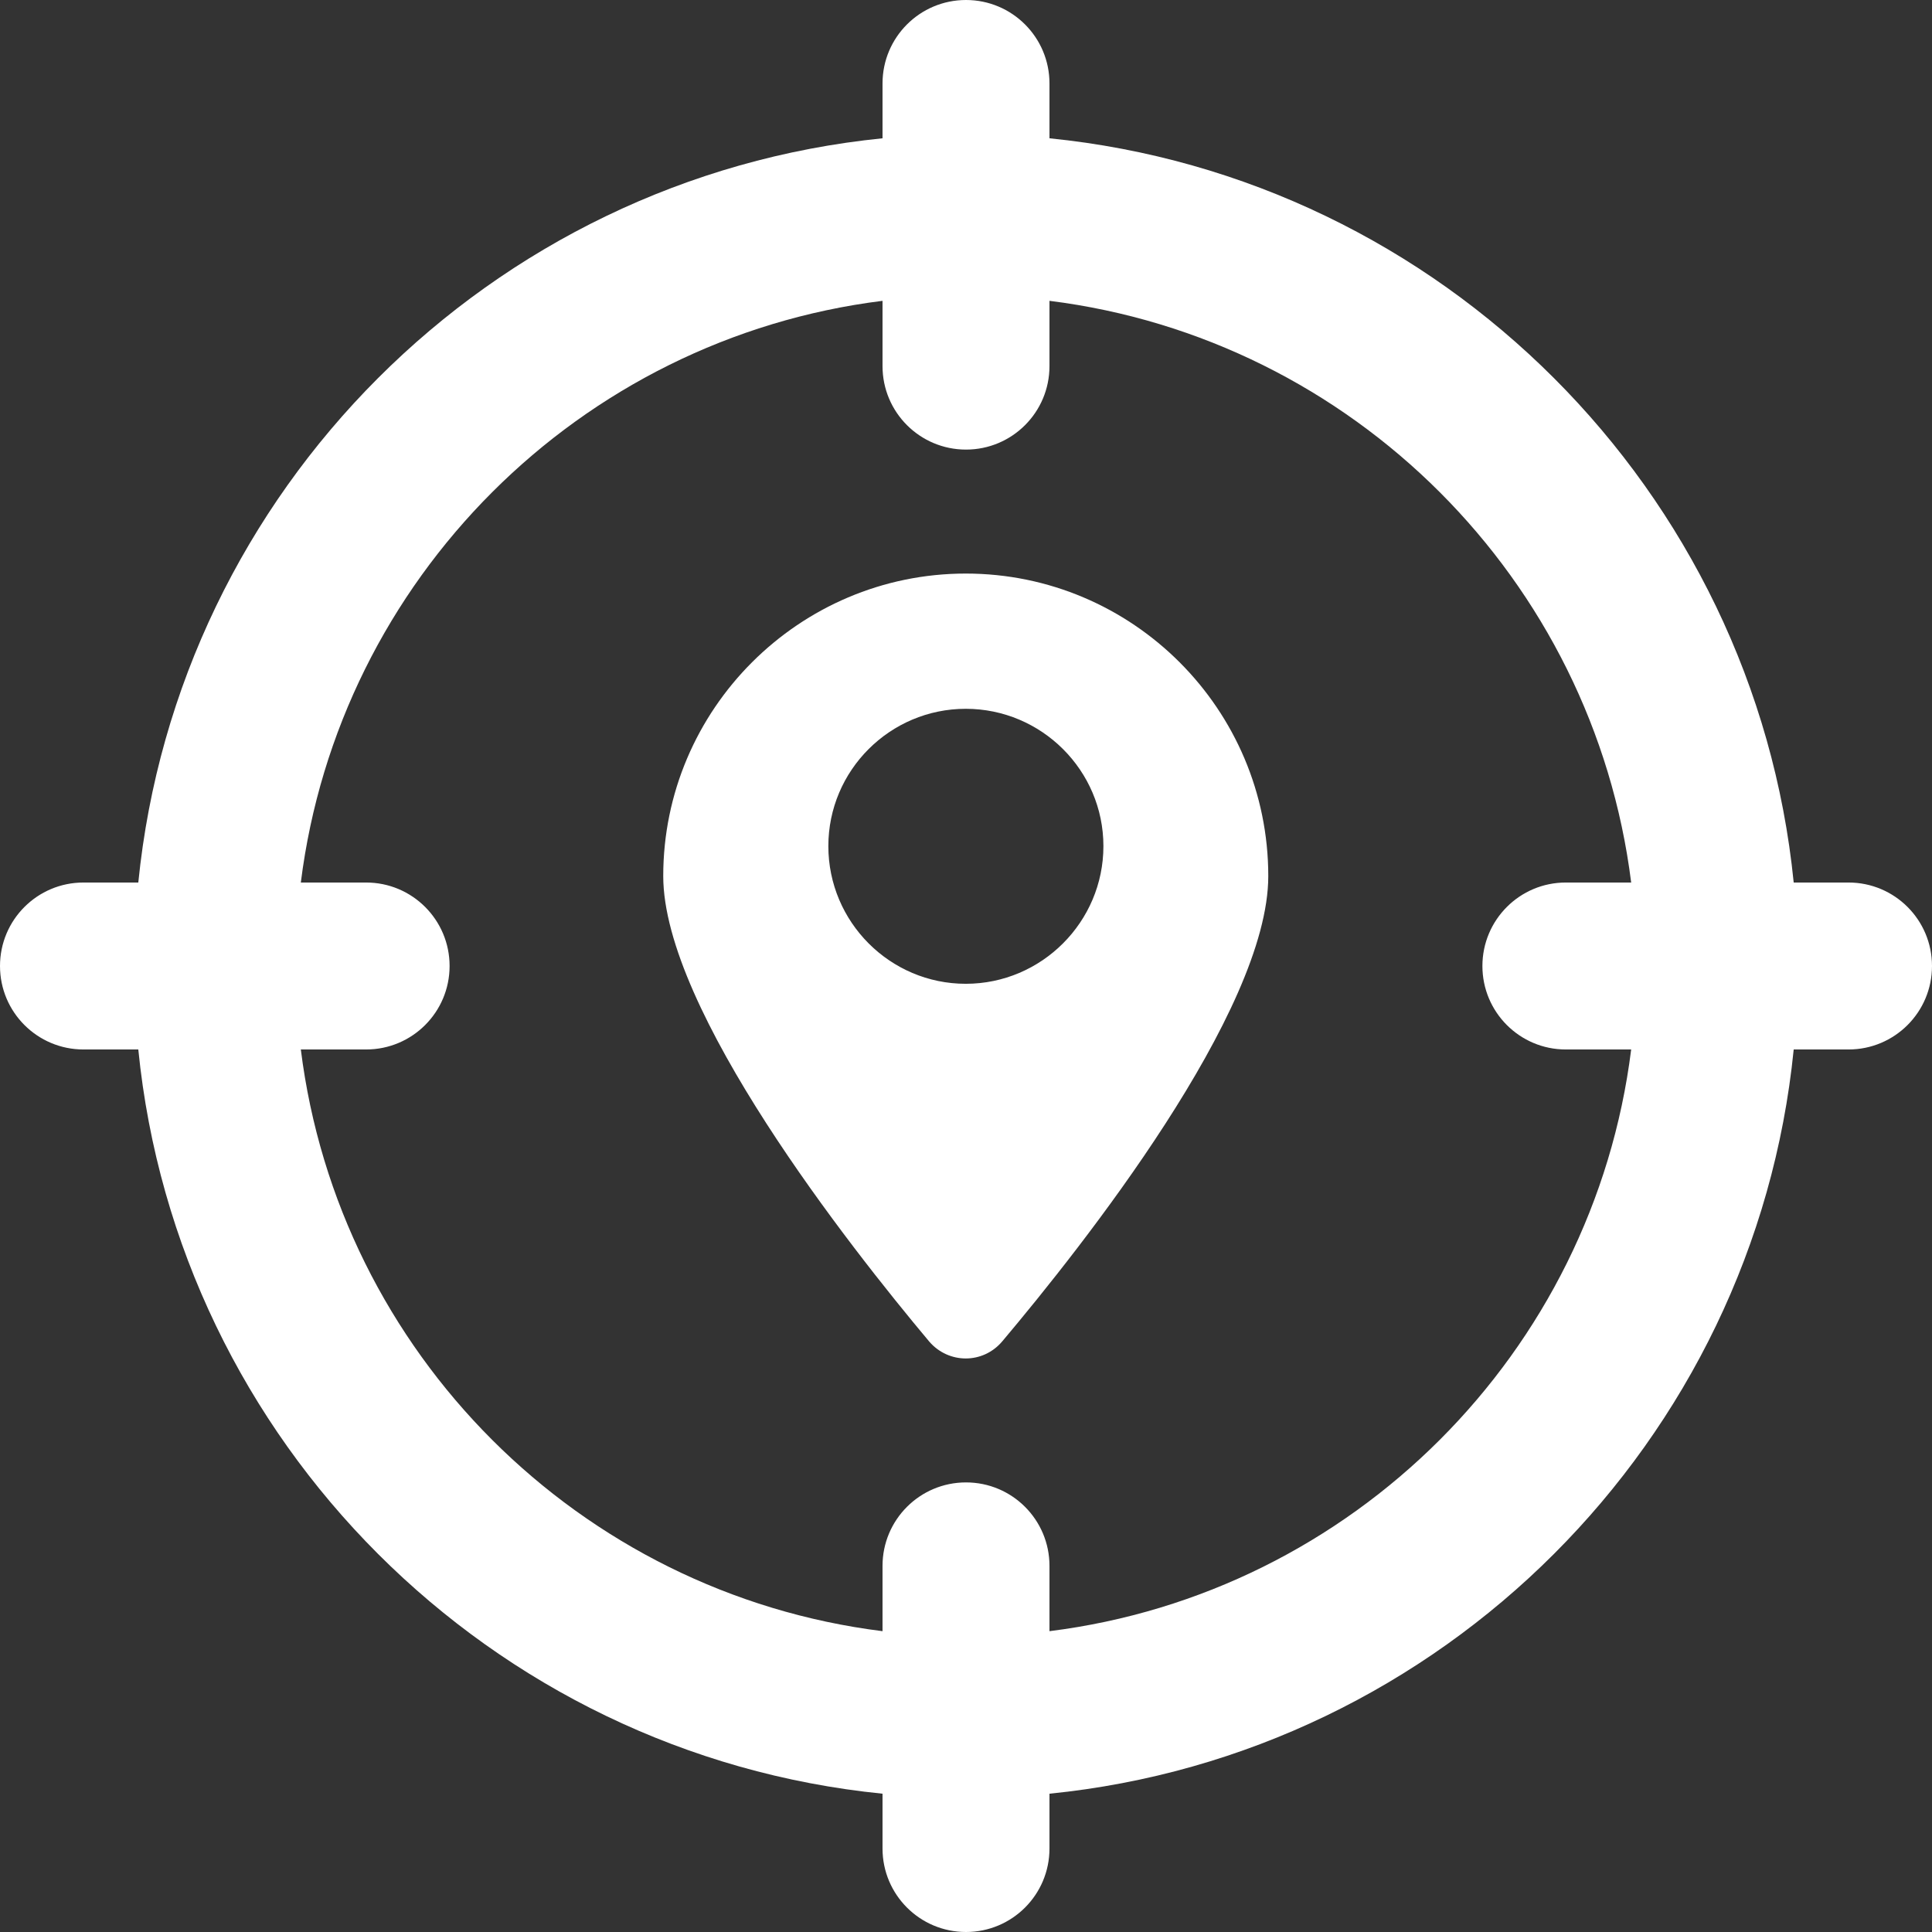 <svg width="24" height="24" viewBox="0 0 24 24" fill="none" xmlns="http://www.w3.org/2000/svg">
<rect x="0" y="0" width="24" height="24" fill="#333333" stroke="none"/>
<path fill-rule="evenodd" clip-rule="evenodd" d="M22.282 10.963H22.963C23.536 10.963 24 11.427 24 12C24 12.573 23.536 13.037 22.963 13.037H22.282C21.795 17.909 17.909 21.794 13.037 22.282V22.963C13.037 23.536 12.573 24 12 24C11.427 24 10.963 23.536 10.963 22.963V22.282C6.091 21.794 2.205 17.909 1.718 13.037H1.037C0.464 13.037 0 12.573 0 12C0 11.427 0.464 10.963 1.037 10.963H1.718C2.206 6.091 6.091 2.206 10.963 1.718V1.037C10.963 0.464 11.427 0 12 0C12.573 0 13.037 0.464 13.037 1.037V1.718C17.909 2.206 21.794 6.091 22.282 10.963ZM20.263 13.037H19.451C18.879 13.037 18.415 12.573 18.415 12C18.415 11.427 18.879 10.963 19.451 10.963H20.263C19.792 7.197 16.803 4.208 13.037 3.737V4.548C13.037 5.121 12.573 5.585 12 5.585C11.427 5.585 10.963 5.121 10.963 4.548V3.737C7.197 4.207 4.208 7.197 3.737 10.963H4.548C5.121 10.963 5.585 11.427 5.585 12C5.585 12.573 5.121 13.037 4.548 13.037H3.737C4.207 16.804 7.196 19.793 10.963 20.263V19.452C10.963 18.879 11.427 18.415 12 18.415C12.573 18.415 13.037 18.879 13.037 19.452V20.263C16.803 19.792 19.793 16.803 20.263 13.037ZM8.239 10.883C8.239 8.812 9.927 7.125 11.997 7.125C14.071 7.125 15.755 8.812 15.755 10.883C15.755 12.566 13.444 15.484 12.451 16.662C12.211 16.947 11.784 16.945 11.543 16.665C10.549 15.48 8.239 12.544 8.239 10.883ZM10.29 10.511C10.29 11.453 11.056 12.221 11.997 12.221C12.938 12.221 13.707 11.453 13.707 10.511C13.707 9.57 12.938 8.805 11.997 8.805C11.056 8.805 10.29 9.57 10.29 10.511Z" fill="white"/>
</svg>

